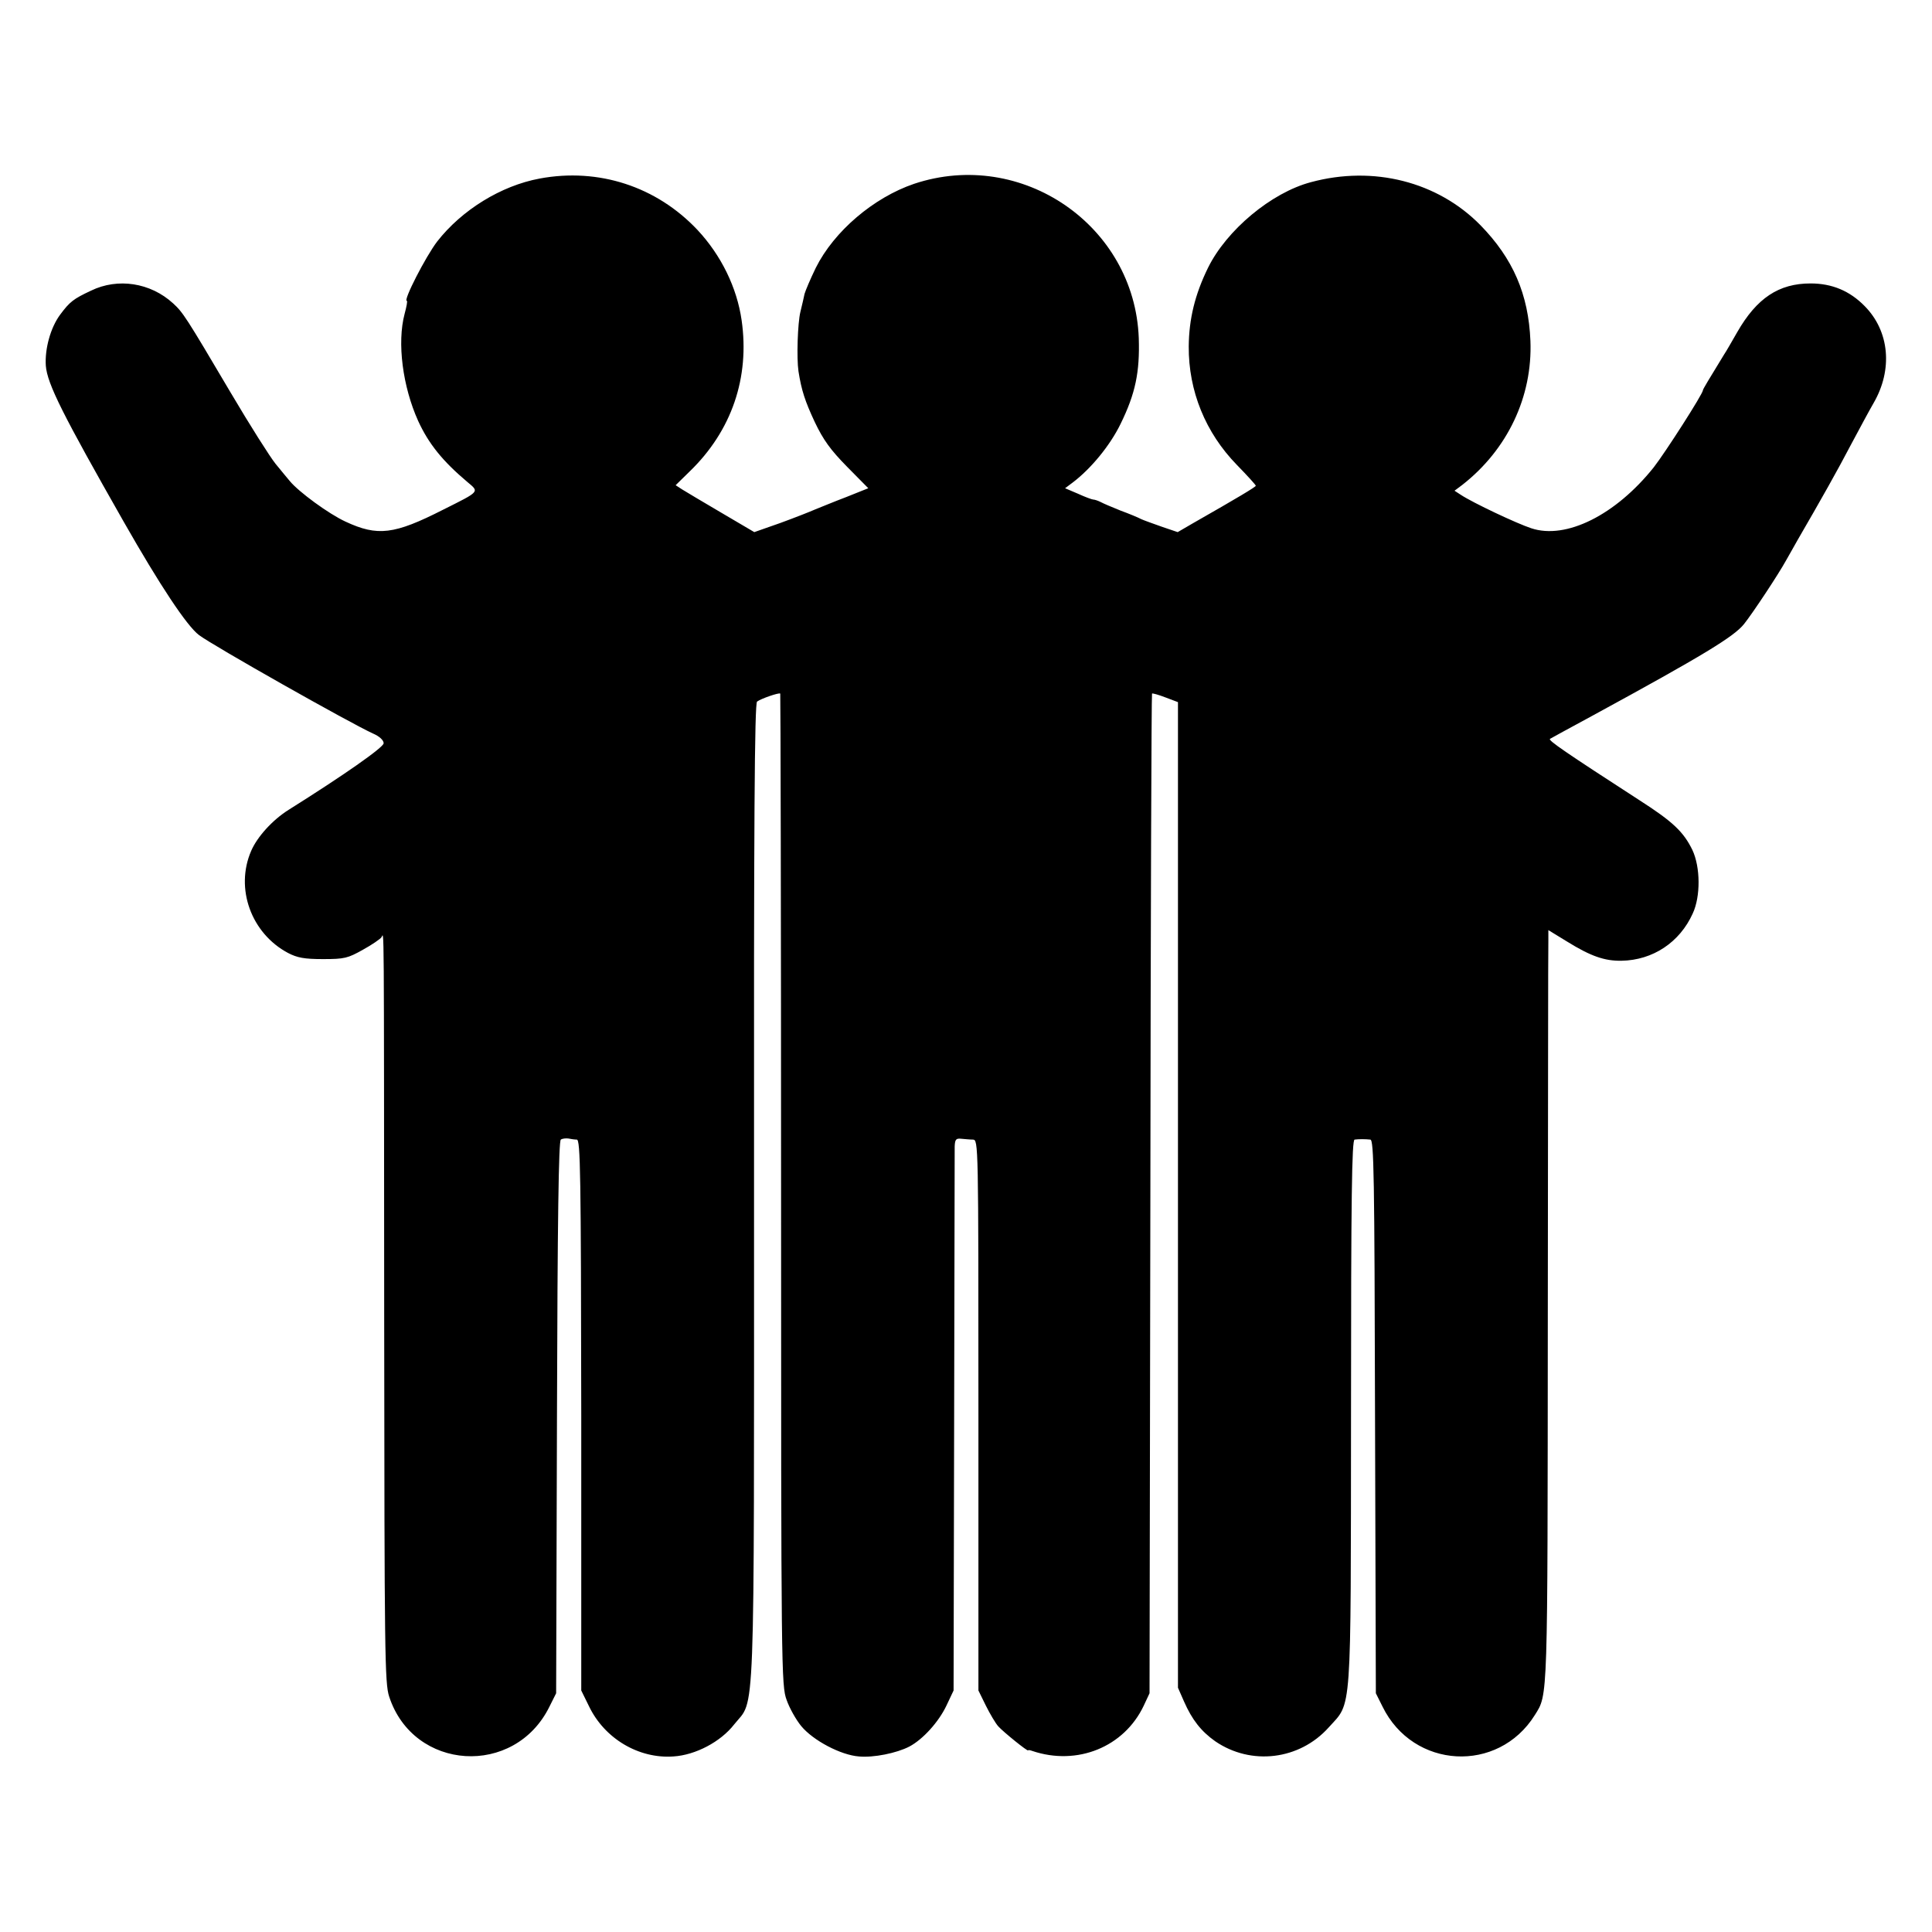 <?xml version="1.0" standalone="no"?>
<!DOCTYPE svg PUBLIC "-//W3C//DTD SVG 20010904//EN"
 "http://www.w3.org/TR/2001/REC-SVG-20010904/DTD/svg10.dtd">
<svg version="1.0" xmlns="http://www.w3.org/2000/svg"
 width="700pt" height="700pt" viewBox="0 0 700 700"
 preserveAspectRatio="xMidYMid meet">
<g transform="translate(0,700) scale(0.1,-0.1)"
fill="#000000" stroke="none">
<path d="M1955 6353 c-140 -26 -282 -114 -371 -228 -42 -55 -124 -215 -110
-215 3 0 -1 -21 -8 -47 -28 -105 -7 -264 49 -388 38 -83 89 -146 178 -221 44
-37 48 -33 -88 -101 -177 -90 -237 -97 -353 -43 -61 28 -170 108 -202 147 -8
10 -32 38 -52 63 -20 25 -93 140 -162 257 -163 276 -173 291 -209 324 -82 75
-200 93 -297 46 -64 -30 -77 -40 -112 -87 -35 -47 -56 -124 -52 -185 5 -66 63
-180 282 -565 131 -230 229 -378 273 -411 50 -38 549 -320 631 -357 23 -10 38
-24 38 -35 0 -15 -148 -118 -344 -241 -59 -37 -114 -98 -136 -149 -59 -136 0
-299 134 -370 33 -17 58 -22 126 -22 78 0 90 3 145 34 33 18 63 39 67 45 10
14 9 123 10 -1394 1 -1202 2 -1309 18 -1357 88 -270 455 -293 581 -36 l24 48
3 1000 c2 719 6 1001 14 1006 6 4 18 5 27 4 9 -2 23 -4 31 -4 13 -1 15 -119
16 -999 l0 -997 28 -57 c56 -117 180 -191 306 -182 80 5 171 53 220 116 77 97
72 -48 72 1928 -1 1360 2 1771 11 1778 15 11 79 33 84 29 1 -2 3 -811 3 -1798
0 -1748 1 -1796 20 -1848 10 -29 34 -72 53 -95 43 -52 143 -105 209 -110 53
-5 137 12 183 36 49 26 106 89 134 148 l26 55 2 970 c1 534 2 984 2 1001 1 26
5 30 24 28 12 -1 31 -3 42 -3 20 -1 20 -8 20 -999 l0 -997 27 -55 c15 -30 35
-64 45 -75 19 -21 107 -92 108 -87 0 2 7 1 15 -2 163 -55 333 14 404 164 l21
45 3 1809 c1 995 4 1811 6 1813 1 2 23 -4 49 -14 l45 -17 0 -1785 0 -1786 22
-50 c29 -66 62 -108 113 -144 130 -89 305 -68 411 50 85 95 80 24 81 1141 0
783 3 988 13 989 15 2 38 2 57 0 13 -1 15 -127 17 -1003 l3 -1003 24 -48 c111
-227 419 -244 552 -31 48 77 46 39 47 1445 1 728 1 1341 2 1361 l0 38 67 -41
c87 -54 137 -71 198 -70 114 2 211 67 258 171 29 62 28 168 -1 230 -32 66 -71
103 -191 180 -272 176 -333 218 -325 223 9 5 63 35 154 84 406 221 513 287
549 332 34 43 125 181 152 230 11 20 31 54 43 76 83 143 145 253 193 345 31
58 67 125 81 149 71 122 58 261 -32 352 -54 55 -118 82 -196 82 -115 0 -195
-53 -266 -177 -19 -33 -40 -70 -47 -80 -55 -90 -77 -126 -77 -130 0 -13 -136
-225 -178 -279 -138 -173 -318 -263 -444 -221 -52 17 -211 92 -255 121 l-23
15 28 21 c164 128 255 320 247 522 -7 169 -63 298 -181 419 -155 158 -388 217
-614 156 -144 -38 -306 -174 -373 -310 -48 -98 -69 -186 -70 -285 -1 -162 61
-313 174 -429 38 -39 69 -73 69 -76 0 -4 -63 -42 -228 -136 l-55 -32 -56 19
c-31 11 -65 23 -76 28 -11 6 -45 20 -75 31 -30 12 -63 26 -72 31 -10 5 -22 9
-27 9 -4 0 -29 9 -55 21 l-47 20 28 21 c66 50 135 134 173 212 54 110 70 188
66 311 -15 408 -424 689 -814 559 -147 -50 -290 -172 -356 -304 -20 -41 -38
-84 -41 -95 -2 -11 -9 -40 -15 -65 -10 -41 -14 -167 -7 -215 11 -70 24 -109
59 -184 31 -65 57 -101 117 -162 l77 -78 -80 -32 c-45 -17 -95 -38 -113 -45
-18 -8 -74 -30 -126 -49 l-94 -33 -119 70 c-65 38 -130 77 -143 85 l-23 15 51
50 c152 147 218 340 188 548 -17 118 -74 235 -160 327 -148 157 -358 226 -572
186z"/>
</g>
</svg>
